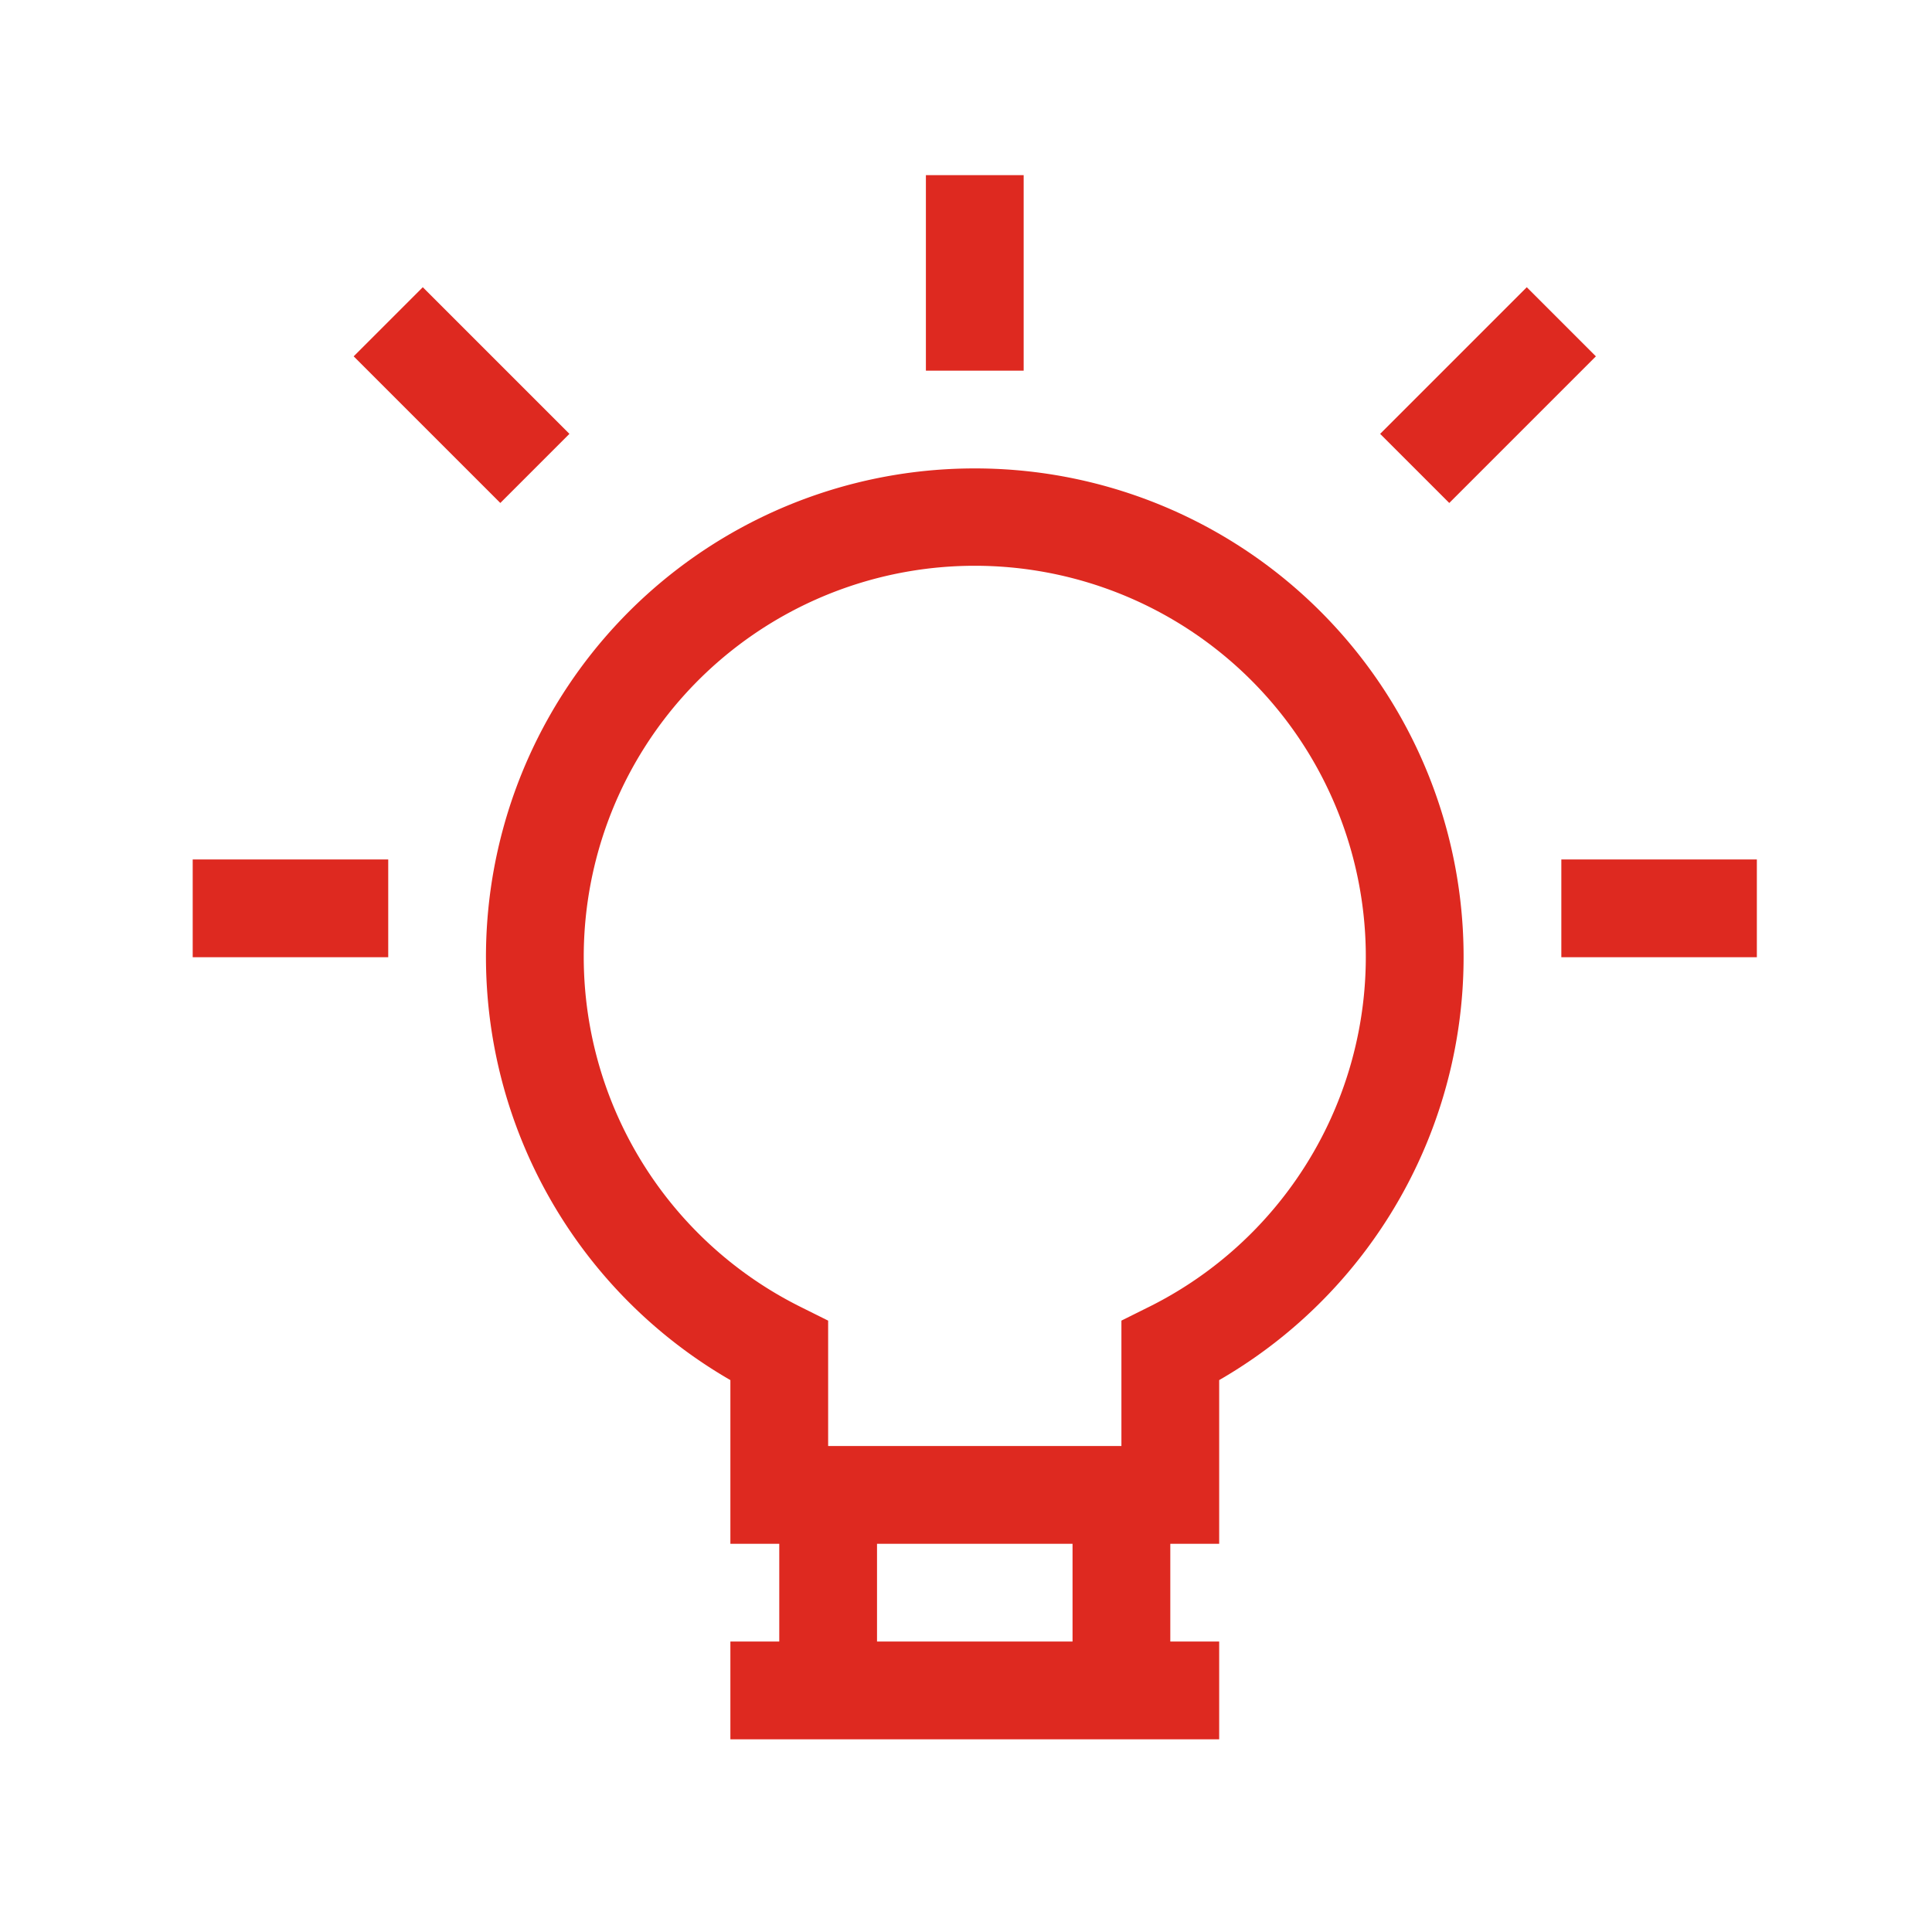 <svg id="Ebene_1" data-name="Ebene 1" xmlns="http://www.w3.org/2000/svg" width="110" height="110" viewBox="0 0 110 110">
  <defs>
    <style>
      .cls-1 {
        fill: #de2920;
      }
    </style>
  </defs>
  <rect class="cls-1" x="52.717" y="9.972" width="5.566" height="11.132"/>
  <rect class="cls-1" x="88.896" y="48.934" width="11.132" height="5.566"/>
  <rect class="cls-1" x="10.972" y="48.934" width="11.132" height="5.566"/>
  <rect class="cls-1" x="78.818" y="19.713" width="11.807" height="5.565" transform="translate(8.908 66.496) rotate(-45)"/>
  <rect class="cls-1" x="23.496" y="16.592" width="5.565" height="11.807" transform="translate(-8.21 25.17) rotate(-45)"/>
  <path class="cls-1" d="M55.5,26.67A27.814,27.814,0,0,0,41.585,78.577v9.319h2.783v5.566h-2.783v5.566H69.415v-5.566h-2.783v-5.566h2.783V78.577A27.814,27.814,0,0,0,55.5,26.67Zm5.566,66.792H49.934v-5.566H61.066Zm4.327-19.041-1.544.769v7.14H47.151V75.191l-1.544-.769a22.264,22.264,0,1,1,19.786,0Z"/>
</svg>
